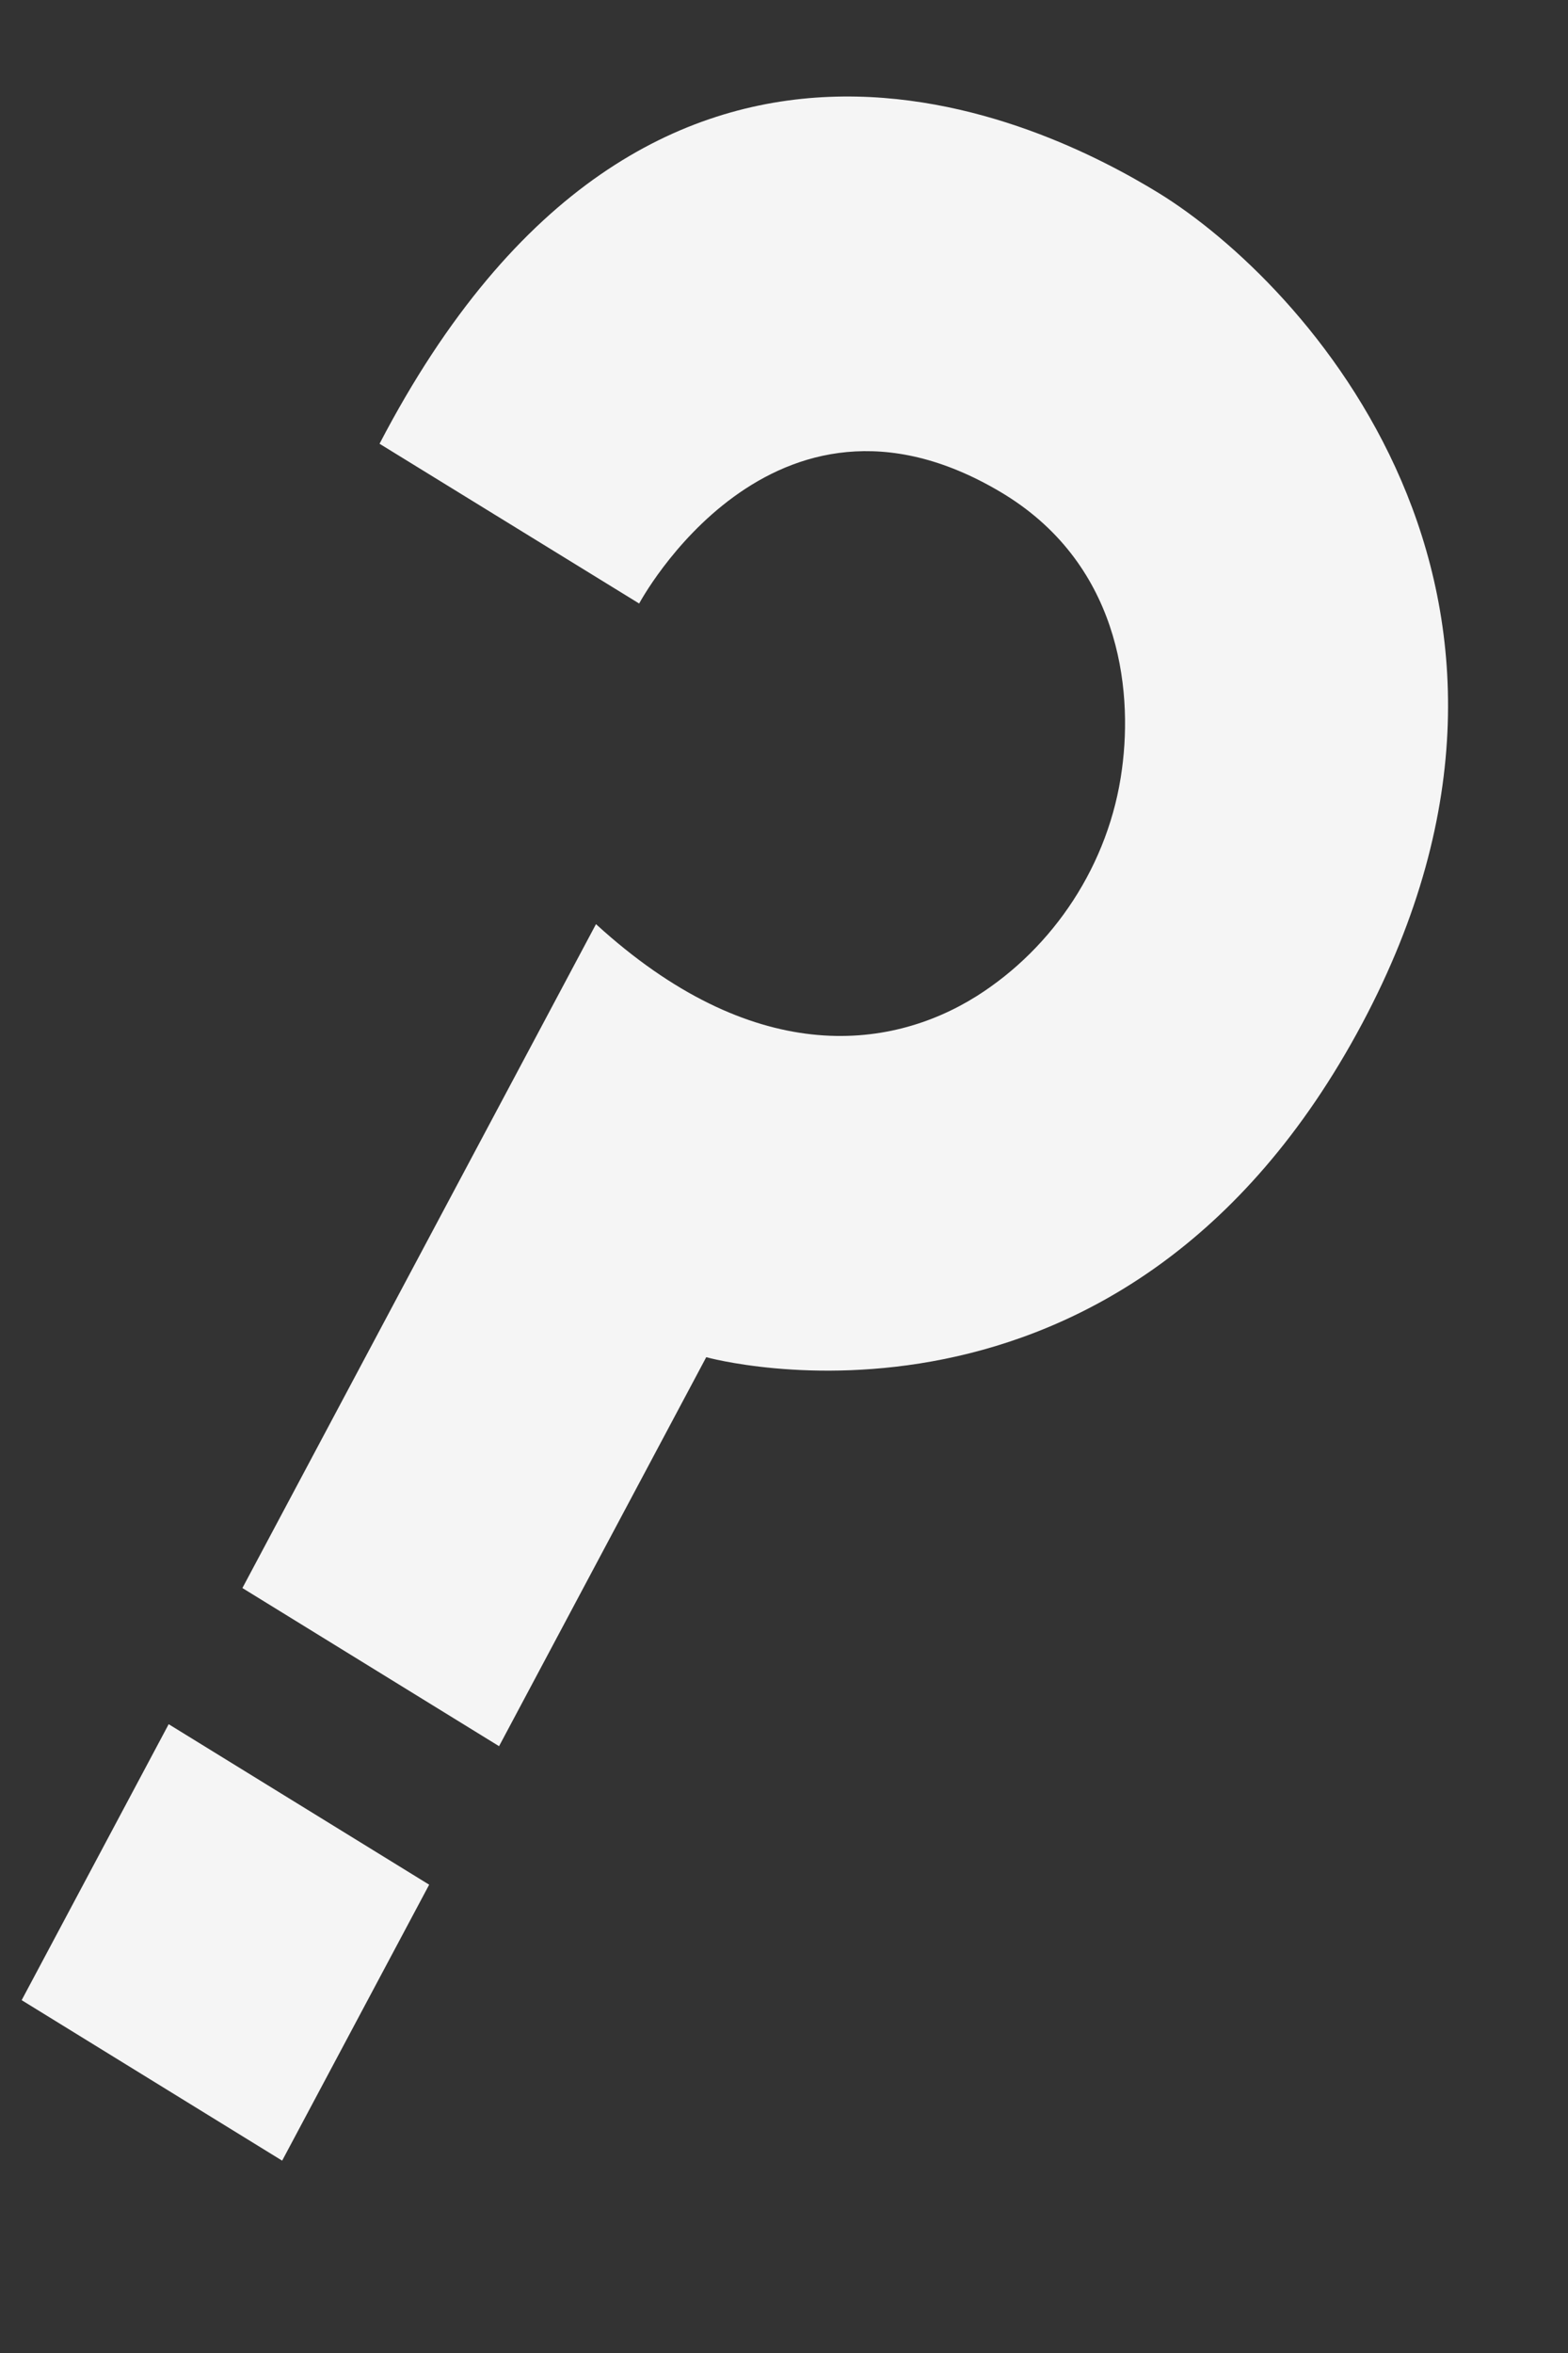 <?xml version="1.0" encoding="UTF-8"?> <svg xmlns="http://www.w3.org/2000/svg" width="54" height="81" viewBox="0 0 54 81" fill="none"><rect x="0" y="0" width="54" height="81" fill="#333333" stroke="none"/> <path d="M13.071 15.276L22.012 20.776C22.012 20.776 26.551 12.27 34.431 16.921C38.528 19.334 39.024 23.646 38.639 26.475C38.206 29.757 36.273 32.628 33.627 34.296C30.597 36.194 25.902 36.725 20.525 31.813L8.348 54.667L17.187 60.111L24.322 46.72C24.322 46.72 38.661 50.718 46.914 35.23C54.813 20.406 44.93 9.741 39.911 6.649C36.062 4.291 22.436 -2.707 13.071 15.276Z" fill="#F5F5F5"></path> <path d="M14.78 64.879L5.809 59.354L0.746 68.854L9.717 74.379L14.78 64.879Z" fill="#F5F5F5"></path> </svg> 